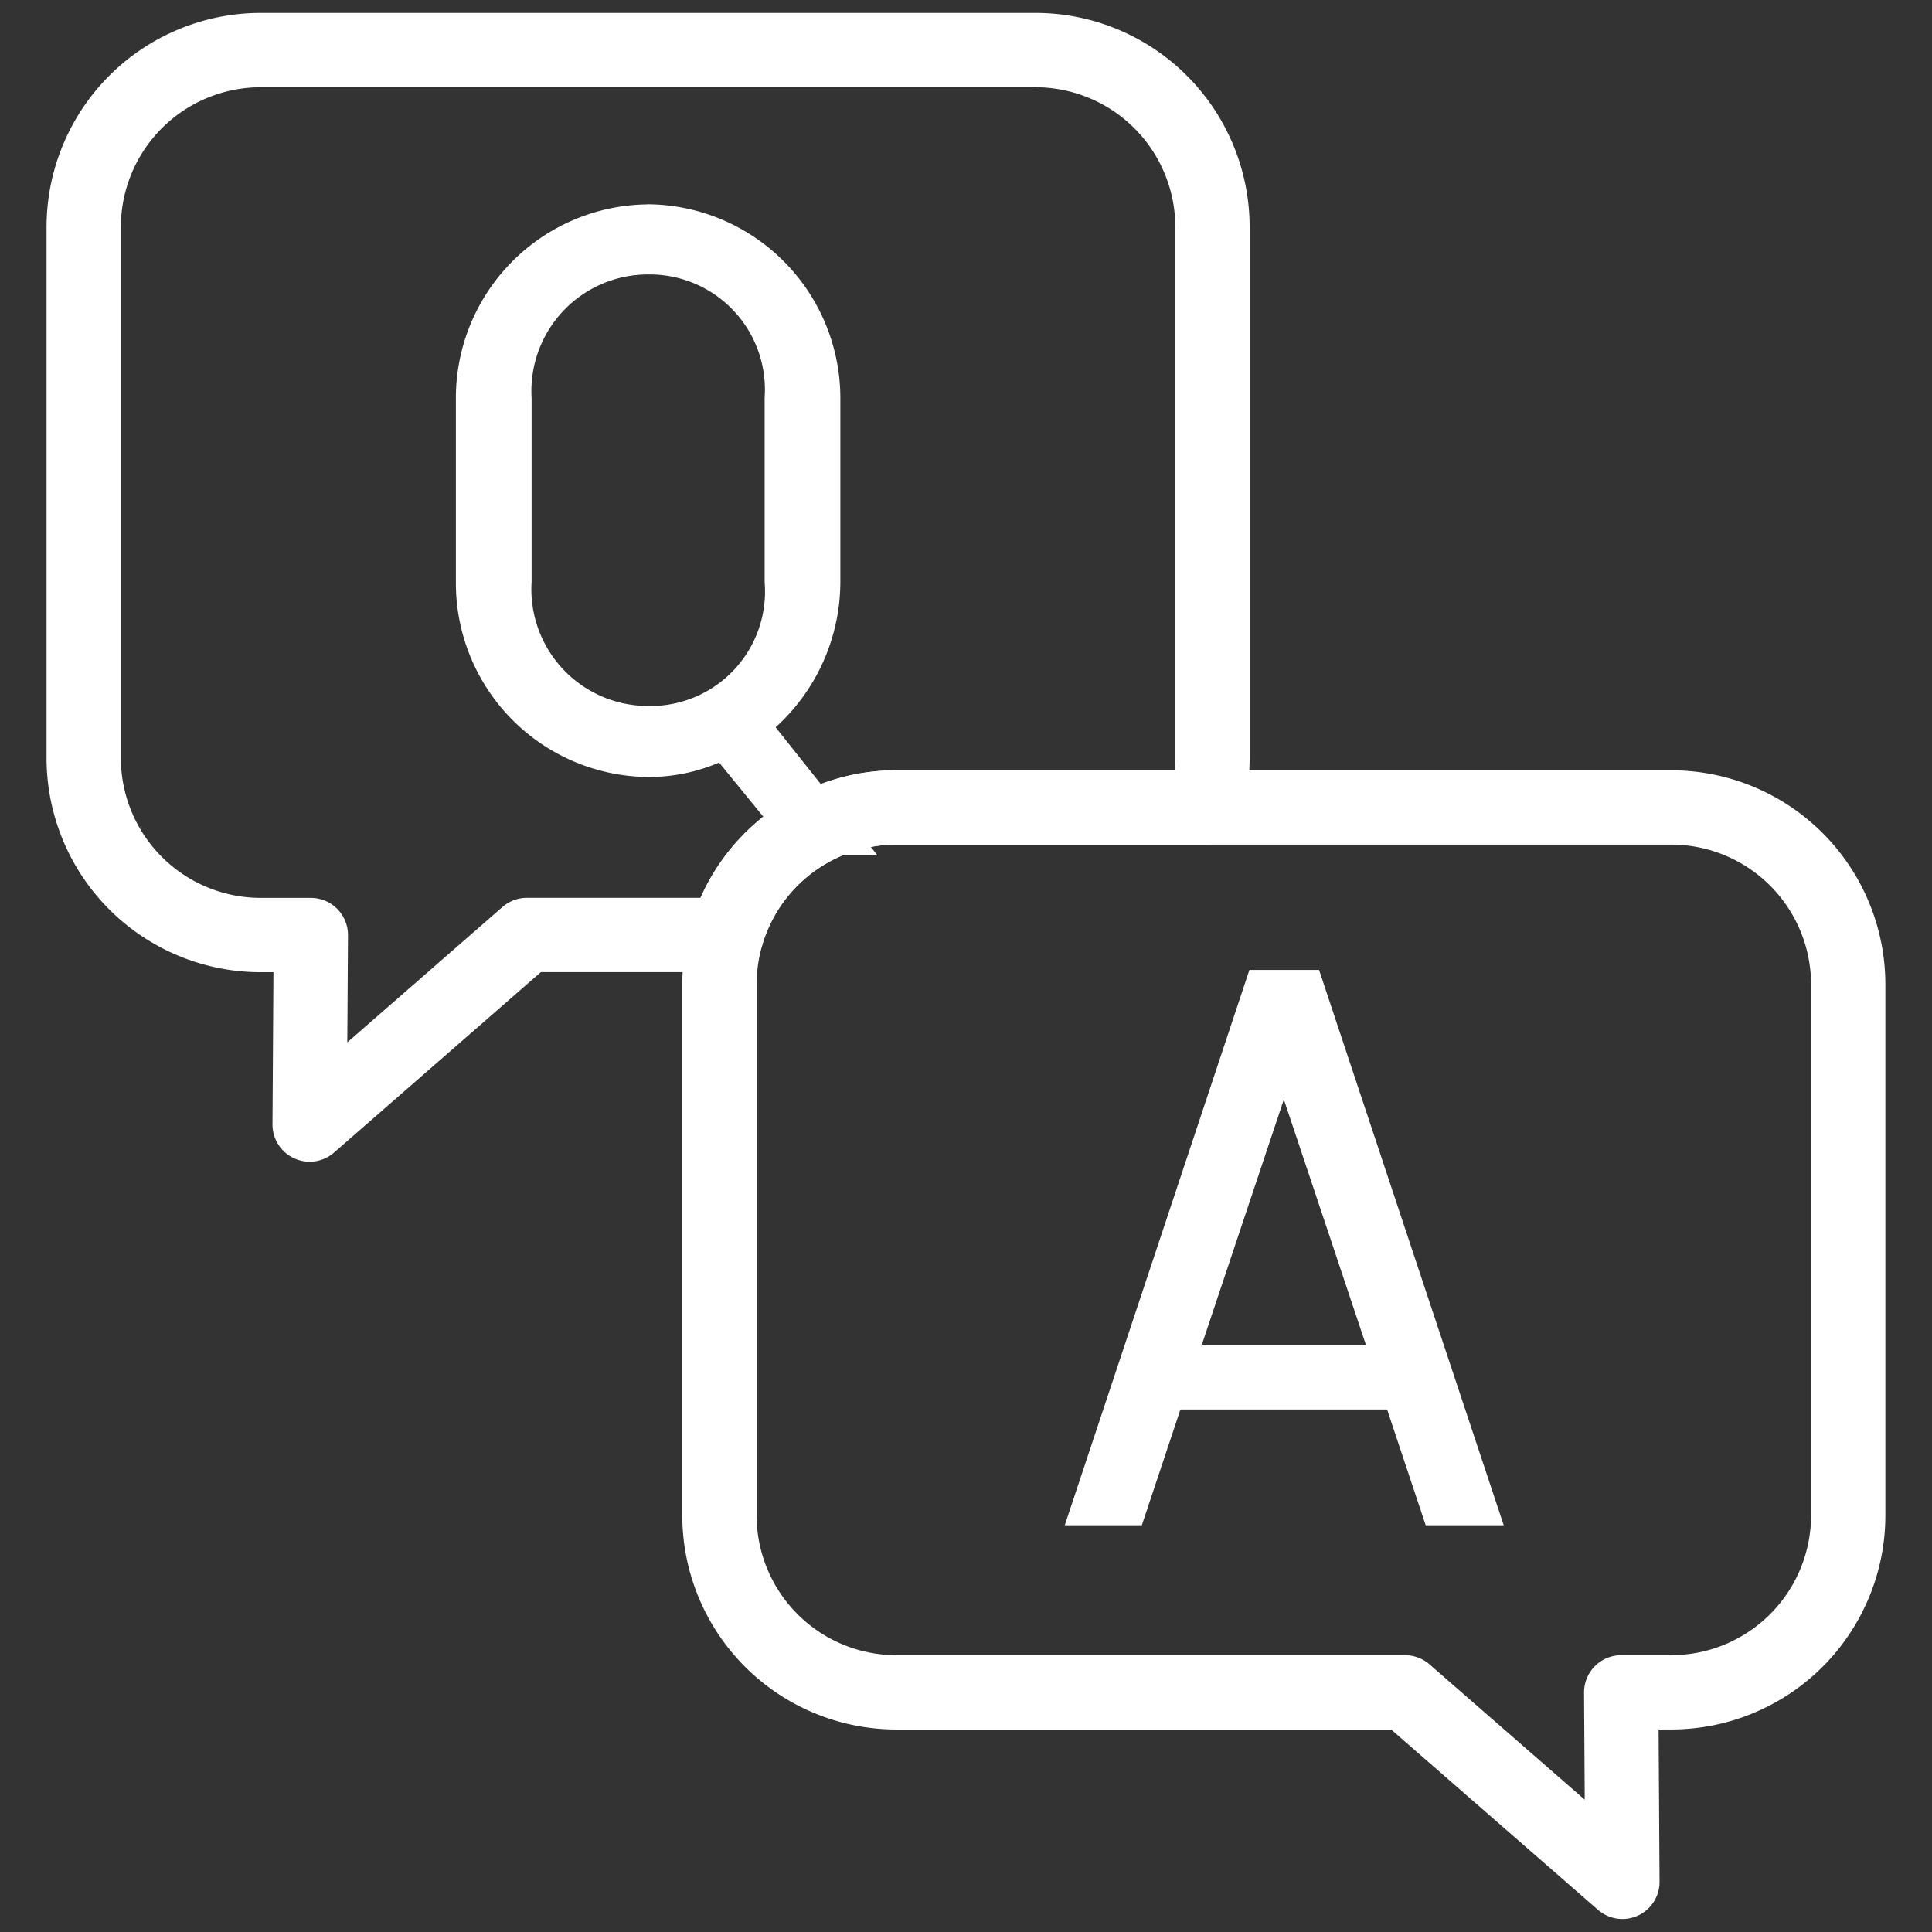 <svg xmlns="http://www.w3.org/2000/svg" width="52" height="52" viewBox="0 0 52 52">
  <rect x="0" y="0" width="52" height="52" fill="#333333" stroke="none"/>
  <g id="グループ_113349" data-name="グループ 113349" transform="translate(-1460 -9781)">
    <rect id="長方形_43126" data-name="長方形 43126" width="52" height="52" transform="translate(1460 9781)" fill="none"/>
    <g id="グループ_113348" data-name="グループ 113348" transform="translate(3.815 13.982)">
      <path id="パス_115745" data-name="パス 115745" d="M47.677,27.8a5.214,5.214,0,0,0-5.155,5.21v4.954a5.222,5.222,0,0,0,5.155,5.248,4.793,4.793,0,0,0,1.93-.389l2.04,2.5h2.224l-2.743-3.449a5.294,5.294,0,0,0,1.742-3.914V33.007a5.221,5.221,0,0,0-5.193-5.21ZM44.56,37.961V33.007a3.137,3.137,0,0,1,3.154-3.321,3.1,3.1,0,0,1,3.118,3.321v4.954a3.083,3.083,0,0,1-3.118,3.34A3.143,3.143,0,0,1,44.56,37.961Z" transform="translate(1425.933 9744.719)" fill="#fff"/>
      <path id="パス_115749" data-name="パス 115749" d="M83.759,75.725l2.207,6.6H81.552Zm-5.9,11.461h2.077l1.039-3.116h5.563l1.039,3.116h2.1l-4.97-14.948H82.832l-4.97,14.948Z" transform="translate(1406.981 9720.885)" fill="#fff"/>
      <path id="パス_115747" data-name="パス 115747" d="M38.22,42.666H32.848L27,47.768l.032-5.1H25.682A4.766,4.766,0,0,1,20.919,37.9V23.612a4.766,4.766,0,0,1,4.763-4.763H46.539A4.766,4.766,0,0,1,51.3,23.612V37.9a4.763,4.763,0,0,1-.189,1.332h-8.32a4.769,4.769,0,0,0-4.574,3.431Z" transform="translate(1437.519 9749.517)" fill="none" stroke="#fff" stroke-linecap="round" stroke-linejoin="round" stroke-miterlimit="1" stroke-width="2" fill-rule="evenodd"/>
      <path id="パス_115751" data-name="パス 115751" d="M82.09,86.627l.032,5.1-5.849-5.1H62.582a4.766,4.766,0,0,1-4.763-4.763V67.573a4.766,4.766,0,0,1,4.763-4.763H83.439A4.766,4.766,0,0,1,88.2,67.573v14.29a4.765,4.765,0,0,1-4.763,4.763Z" transform="translate(1417.73 9725.941)" fill="none" stroke="#fff" stroke-linecap="round" stroke-linejoin="round" stroke-miterlimit="1" stroke-width="2" fill-rule="evenodd"/>
    </g>
  </g>
</svg>
